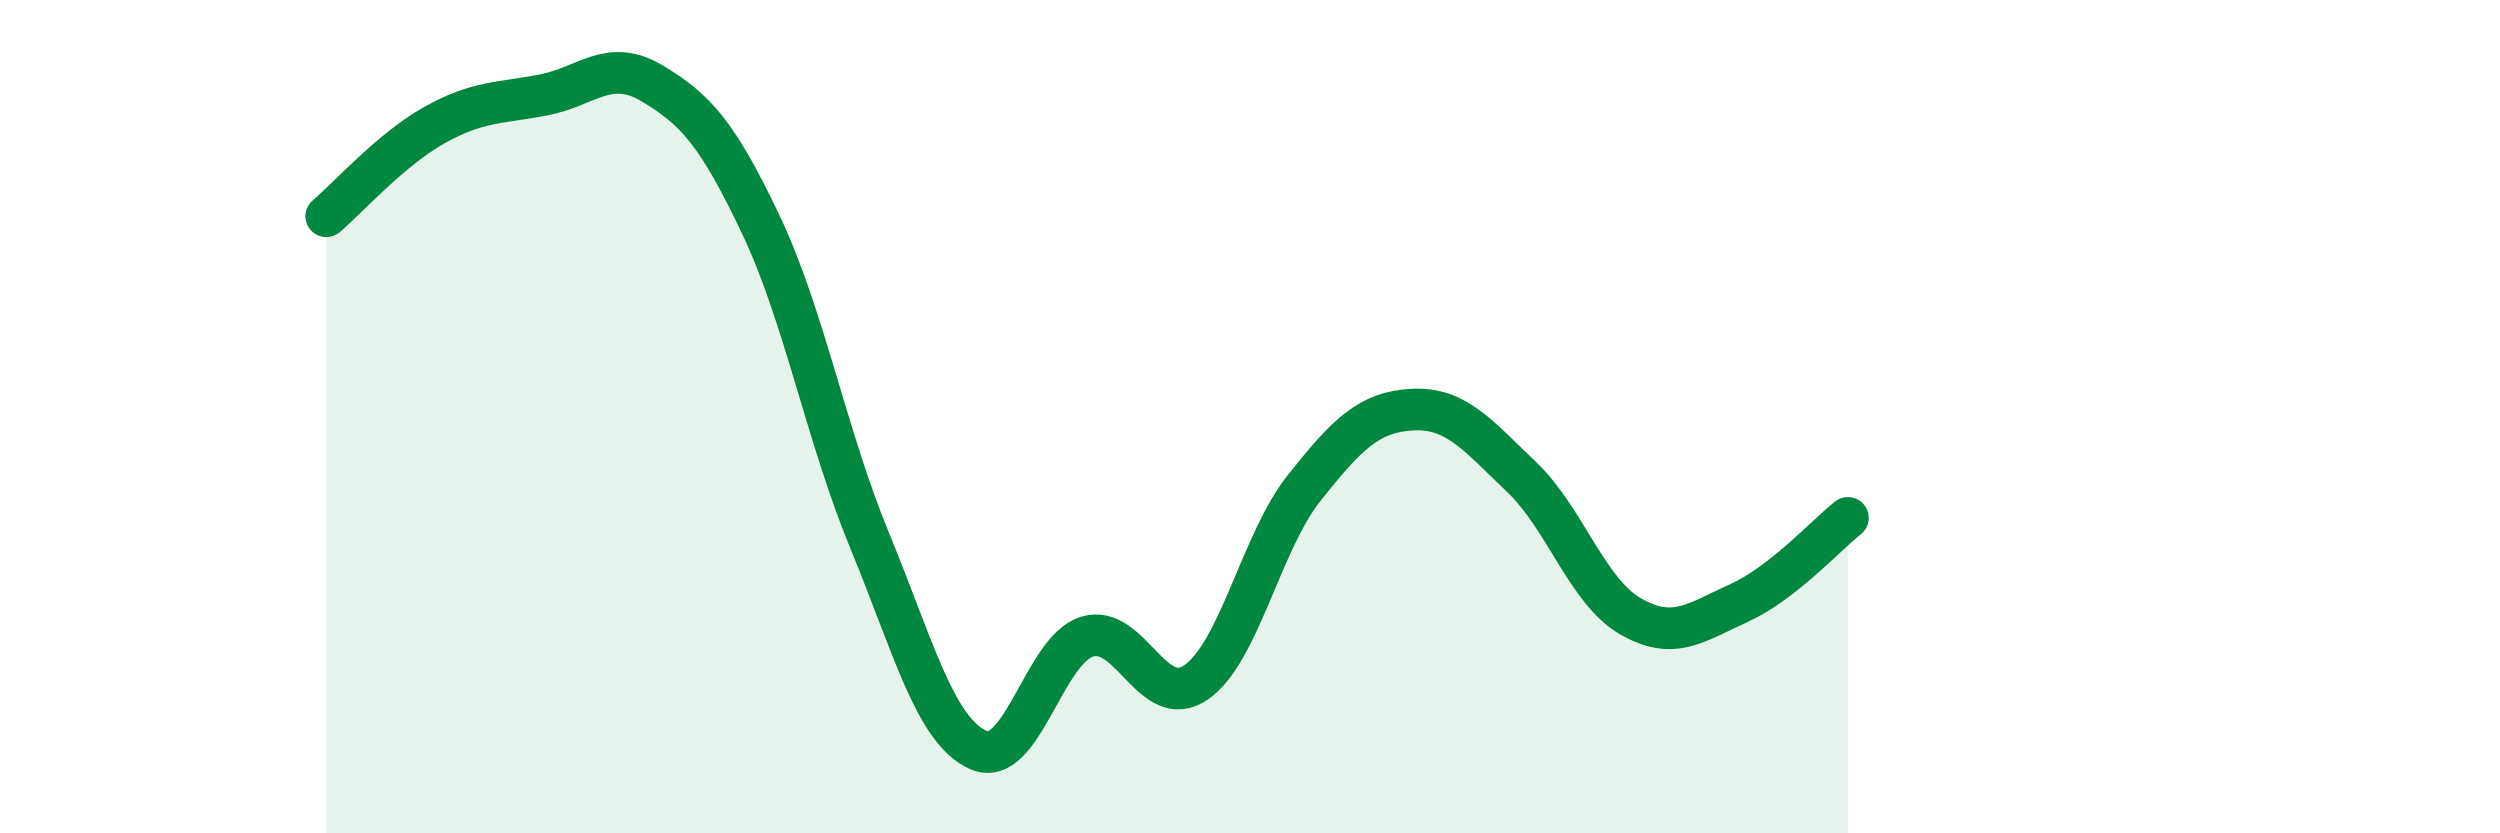 
    <svg width="60" height="20" viewBox="0 0 60 20" xmlns="http://www.w3.org/2000/svg">
      <path
        d="M 7.83,5.19 C 8.35,4.75 9.39,3.58 10.43,3 C 11.47,2.42 12,2.48 13.04,2.28 C 14.08,2.08 14.61,1.38 15.65,2 C 16.69,2.62 17.22,3.2 18.26,5.39 C 19.3,7.58 19.83,10.45 20.87,12.97 C 21.91,15.49 22.44,17.54 23.48,18 C 24.52,18.46 25.05,15.6 26.09,15.28 C 27.13,14.96 27.66,17.09 28.7,16.38 C 29.74,15.67 30.26,13.02 31.3,11.71 C 32.34,10.4 32.87,9.88 33.91,9.83 C 34.95,9.78 35.48,10.46 36.52,11.45 C 37.56,12.44 38.09,14.19 39.13,14.79 C 40.17,15.39 40.7,14.94 41.74,14.47 C 42.78,14 43.83,12.84 44.35,12.43L44.35 20L7.83 20Z"
        fill="#008740"
        opacity="0.1"
        stroke-linecap="round"
        stroke-linejoin="round"
      />
      <path
        d="M 7.83,5.19 C 8.35,4.75 9.39,3.58 10.43,3 C 11.47,2.42 12,2.48 13.04,2.28 C 14.08,2.08 14.61,1.38 15.65,2 C 16.69,2.62 17.22,3.2 18.26,5.39 C 19.3,7.58 19.83,10.45 20.87,12.97 C 21.91,15.49 22.44,17.54 23.48,18 C 24.52,18.46 25.05,15.6 26.09,15.28 C 27.13,14.96 27.66,17.09 28.7,16.38 C 29.74,15.67 30.26,13.02 31.3,11.71 C 32.34,10.4 32.87,9.88 33.91,9.83 C 34.95,9.78 35.48,10.46 36.52,11.45 C 37.56,12.44 38.09,14.19 39.13,14.79 C 40.17,15.39 40.7,14.94 41.74,14.47 C 42.78,14 43.83,12.84 44.35,12.43"
        stroke="#008740"
        stroke-width="1"
        fill="none"
        stroke-linecap="round"
        stroke-linejoin="round"
      />
    </svg>
  